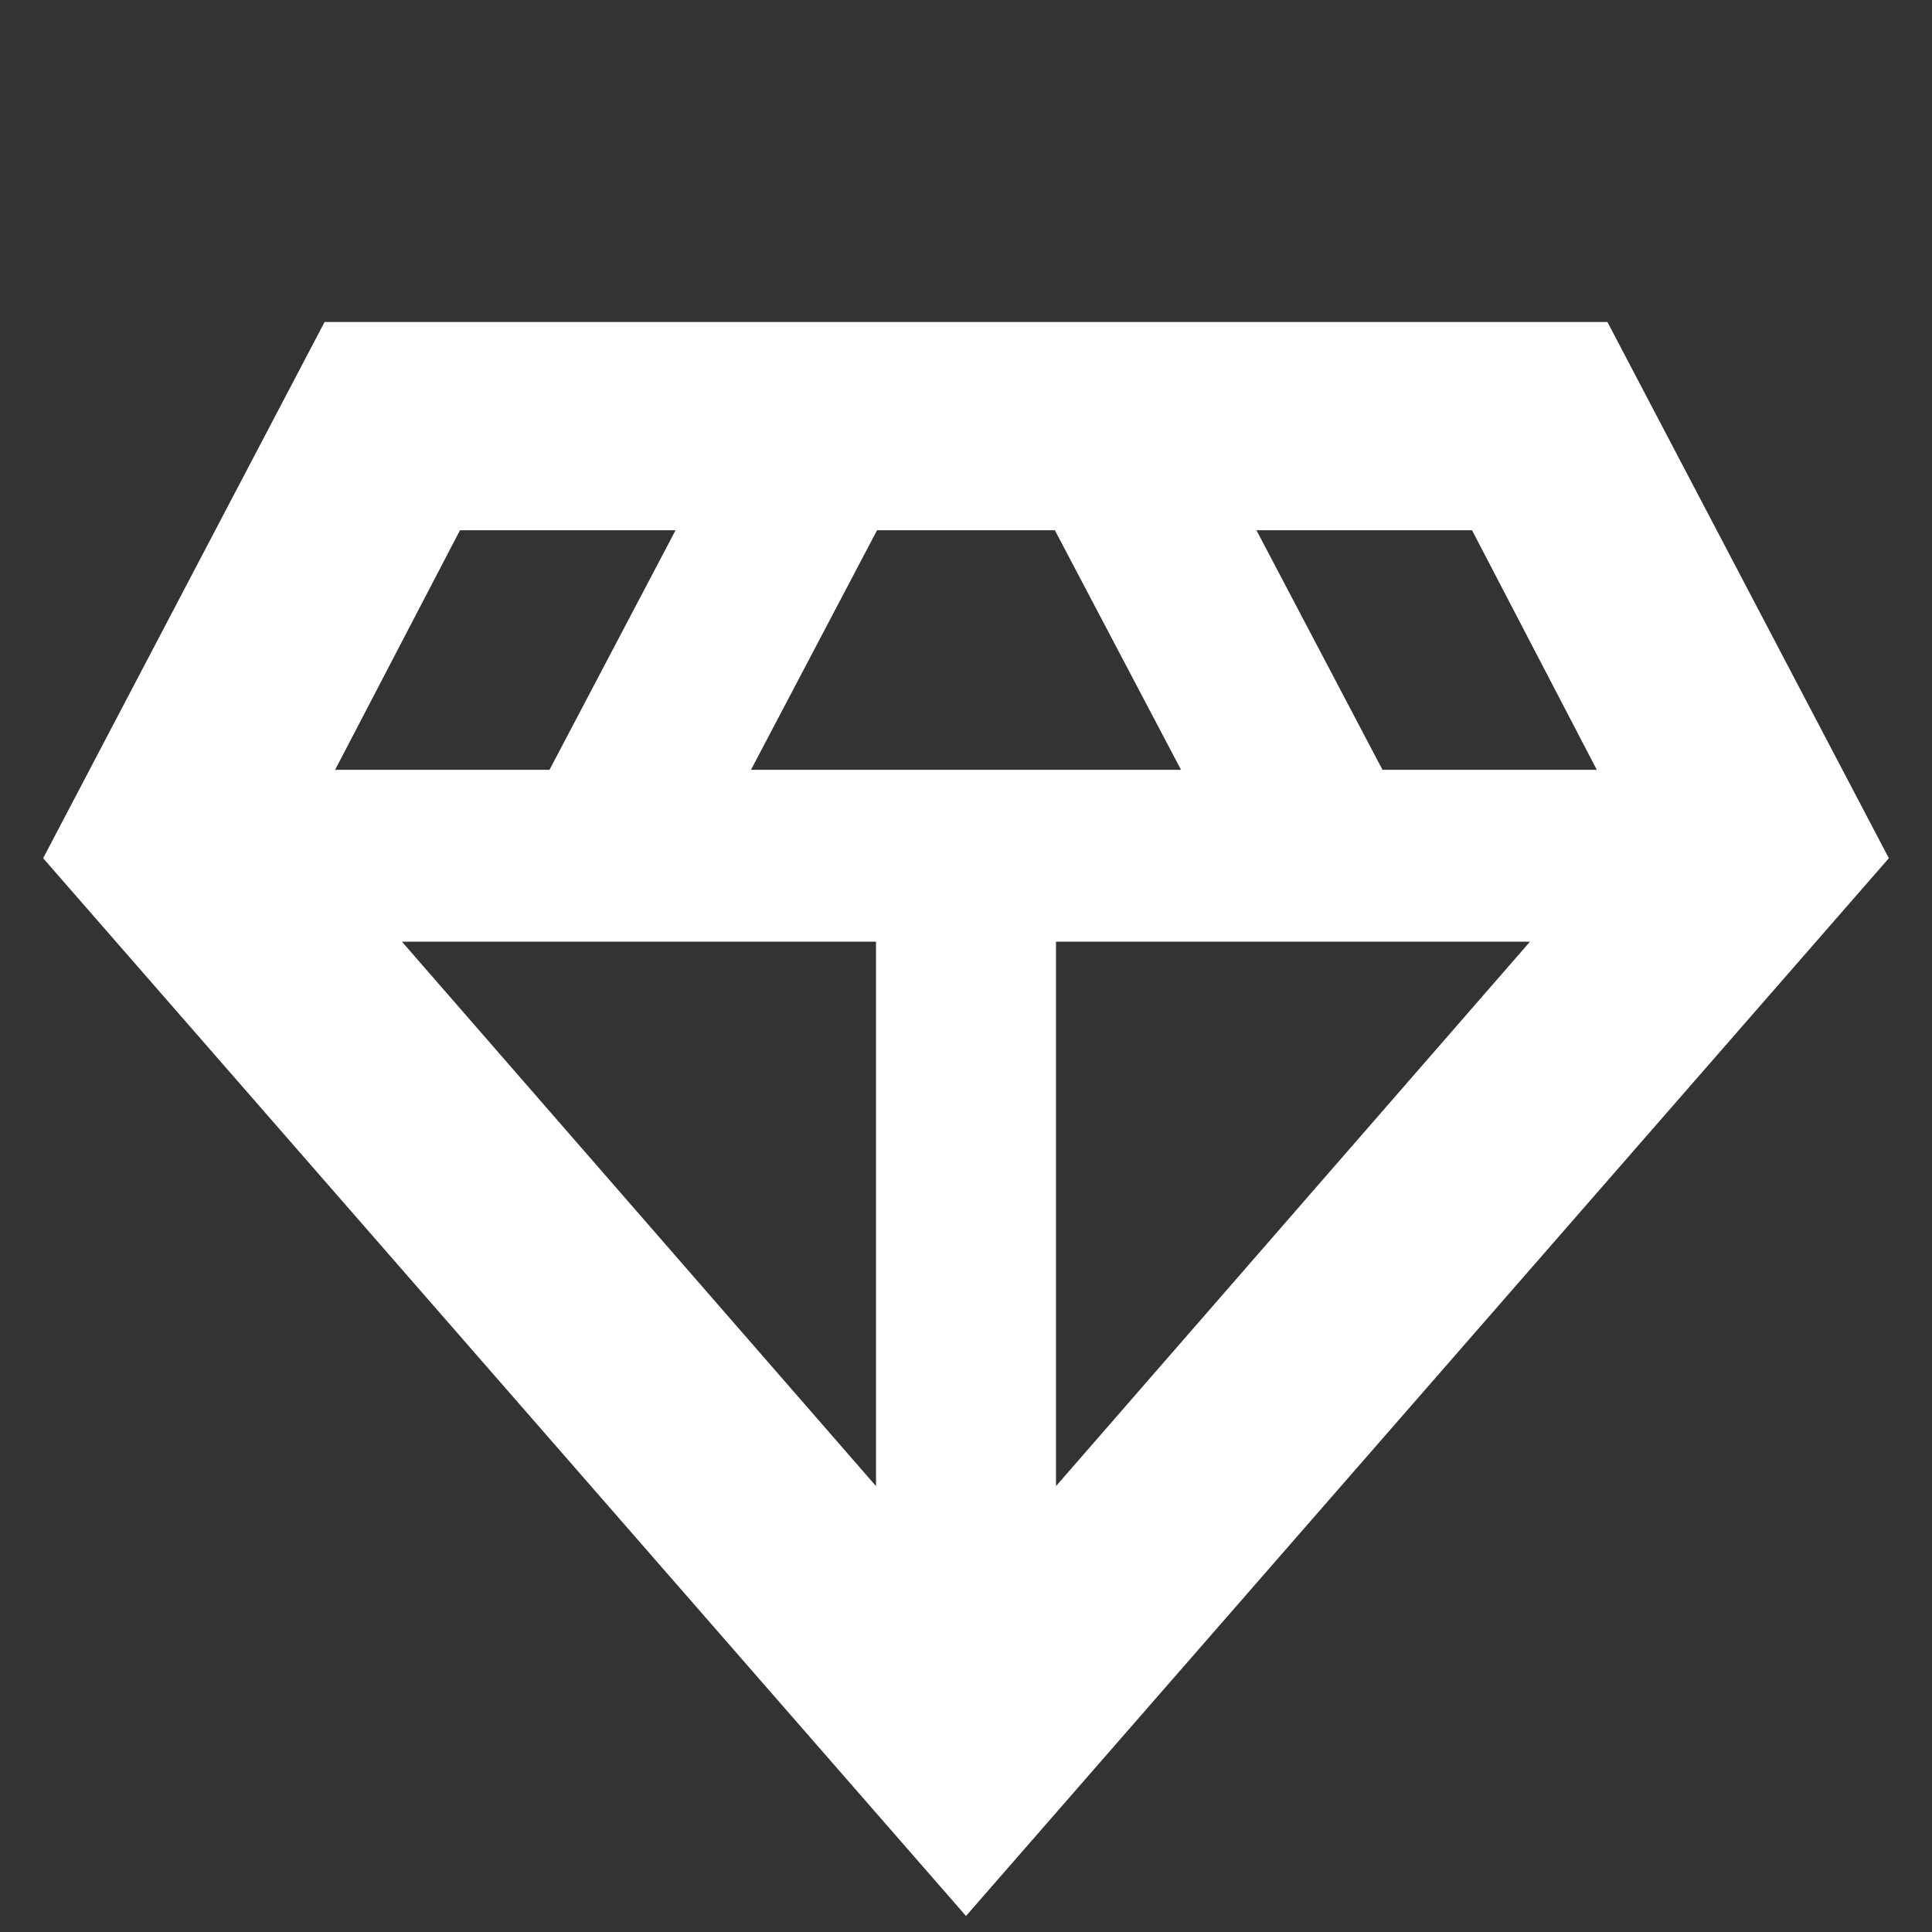 <?xml version="1.0" encoding="UTF-8"?> <svg xmlns="http://www.w3.org/2000/svg" width="24" height="24" viewBox="0 0 24 24" fill="none"><rect x="0" y="0" width="24" height="24" fill="#333333" stroke="none"/><path d="M12 23.801L0.536 10.661L4.032 4H19.968L23.464 10.661L12 23.801ZM9.329 9.563H14.671L13.104 6.587H10.895L9.329 9.563ZM10.882 18.461V11.698H4.993L10.882 18.461ZM13.118 18.461L19.006 11.698H13.118V18.461ZM17.174 9.563H19.836L18.286 6.587H15.608L17.174 9.563ZM4.163 9.563H6.826L8.392 6.587H5.714L4.163 9.563Z" fill="white"></path></svg> 